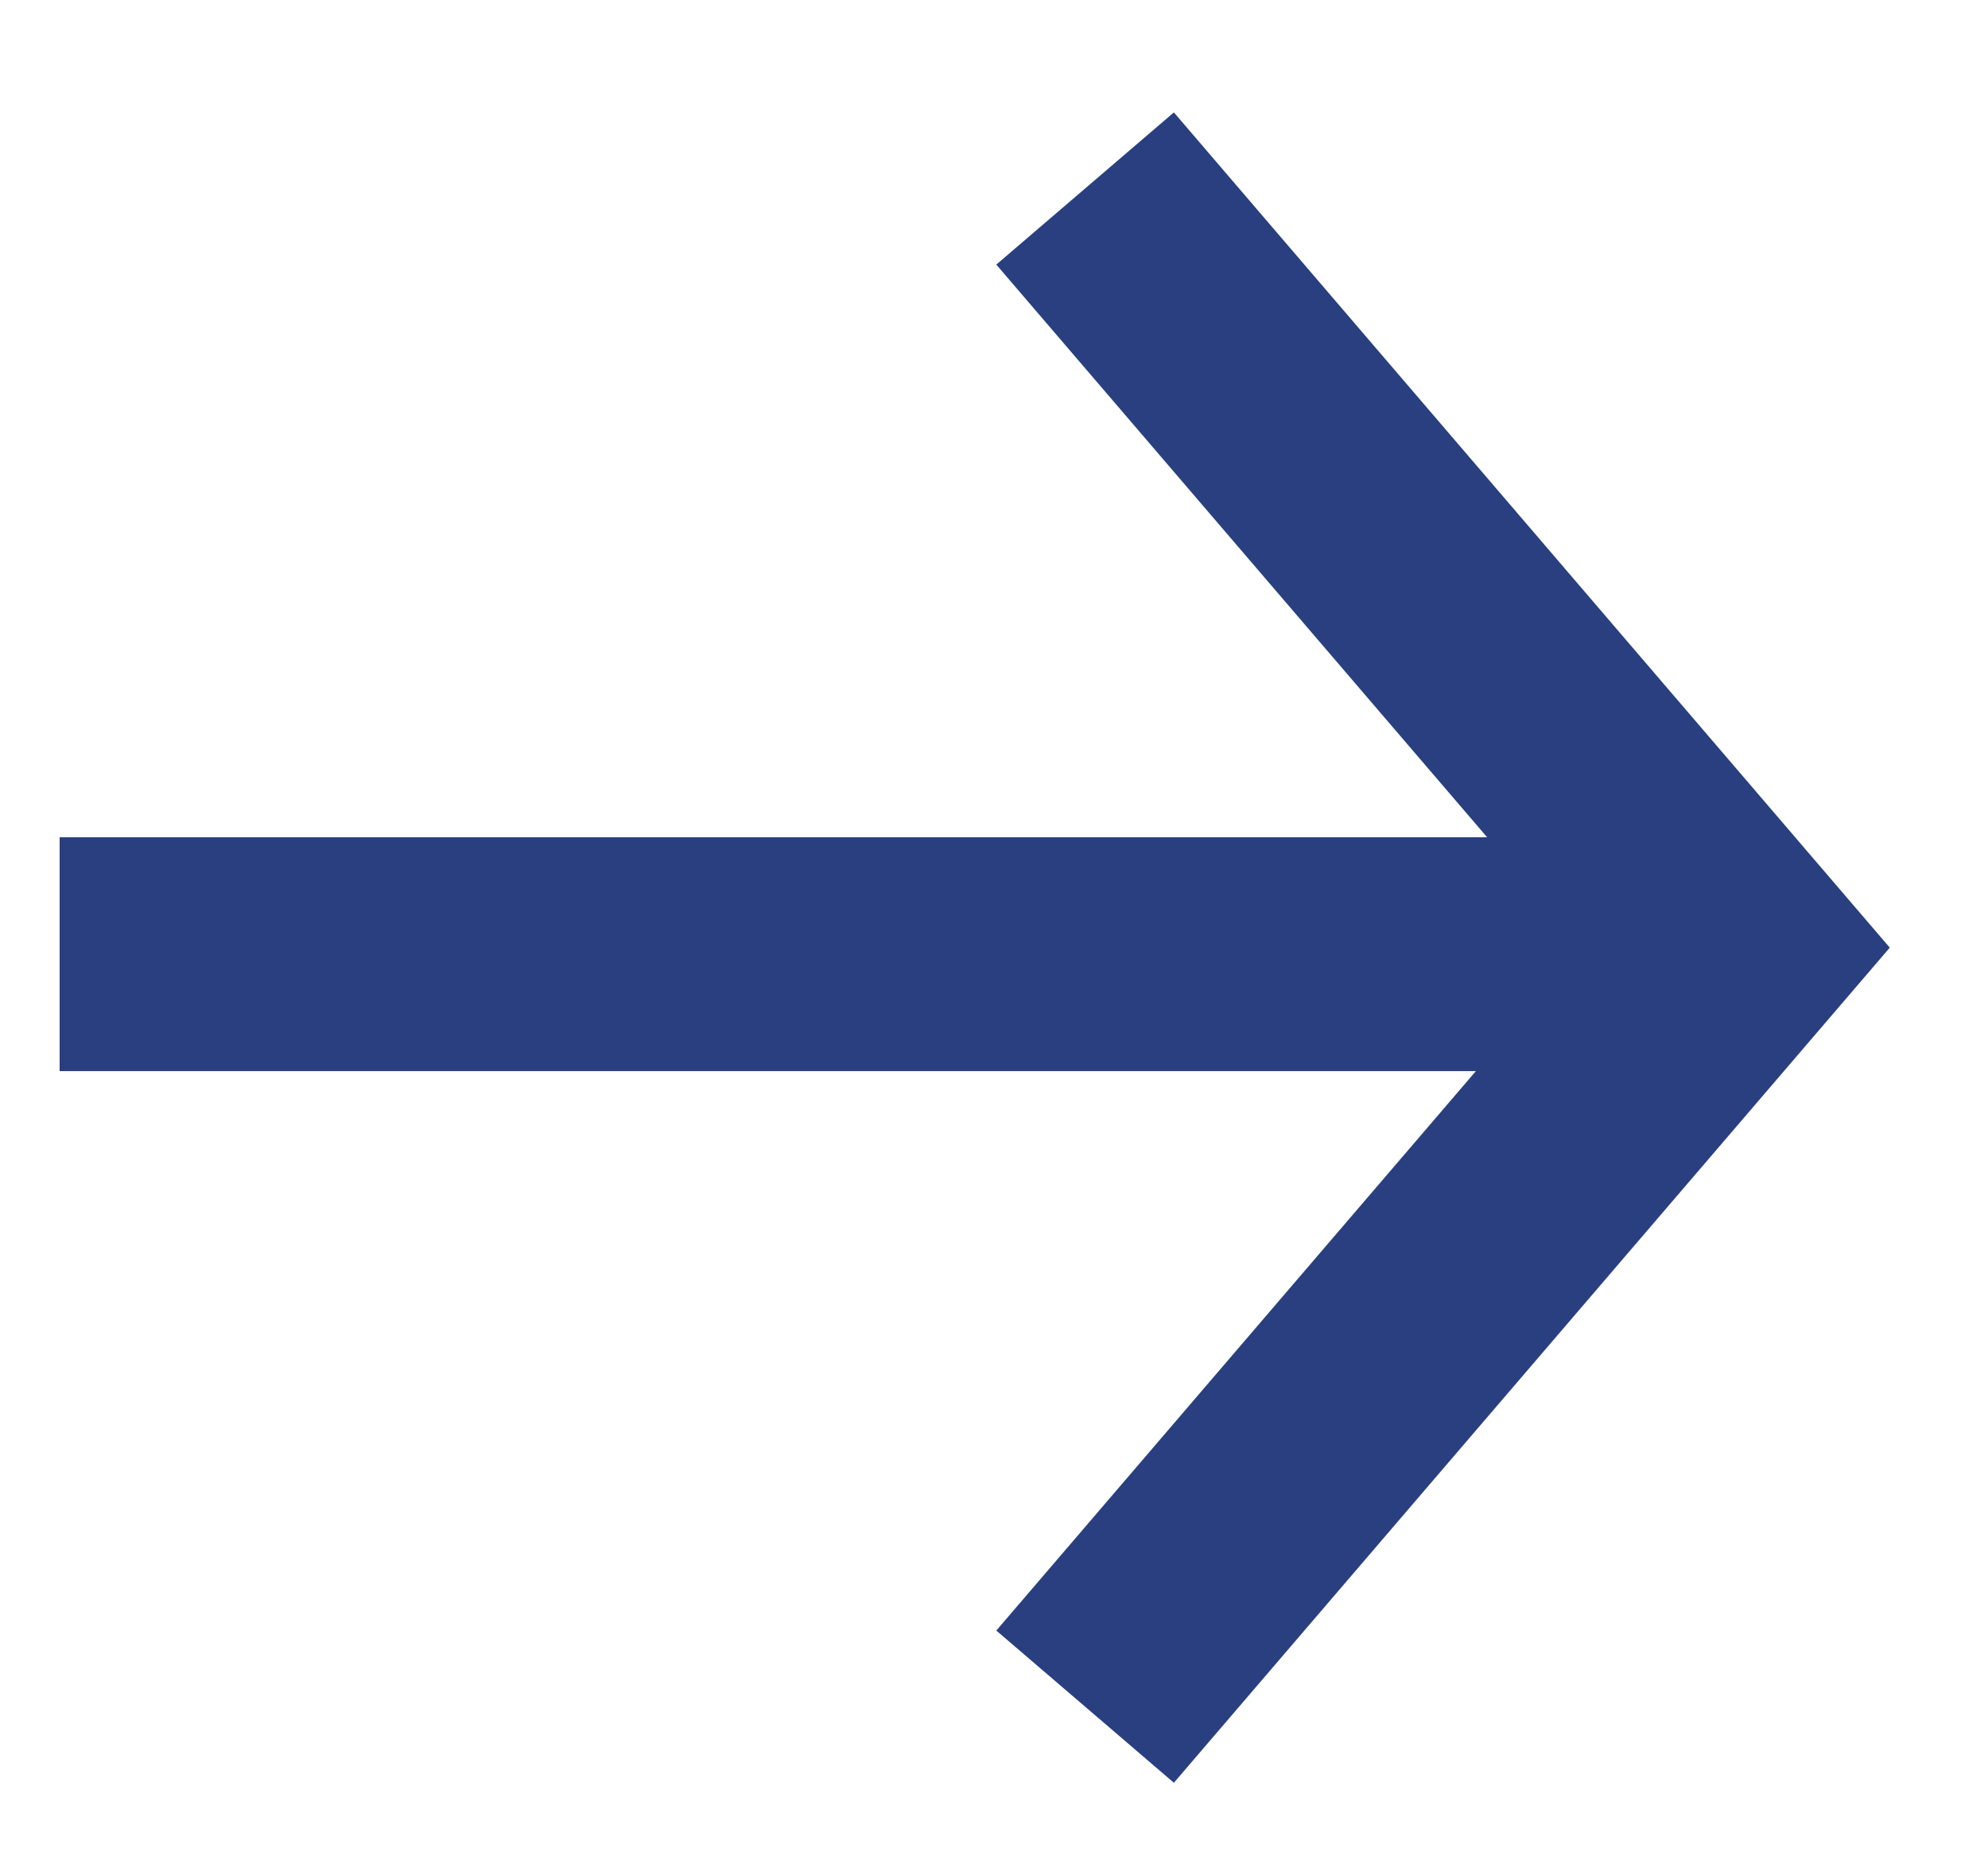 <svg width="17" height="16" viewBox="0 0 17 16" fill="none" xmlns="http://www.w3.org/2000/svg">
<path d="M0.51 8.16L13.677 8.16" stroke="#293F80" stroke-width="2"/>
<path d="M9.279 14.595L14.843 8.104L9.279 1.612" stroke="#293F80" stroke-width="2"/>
</svg>
